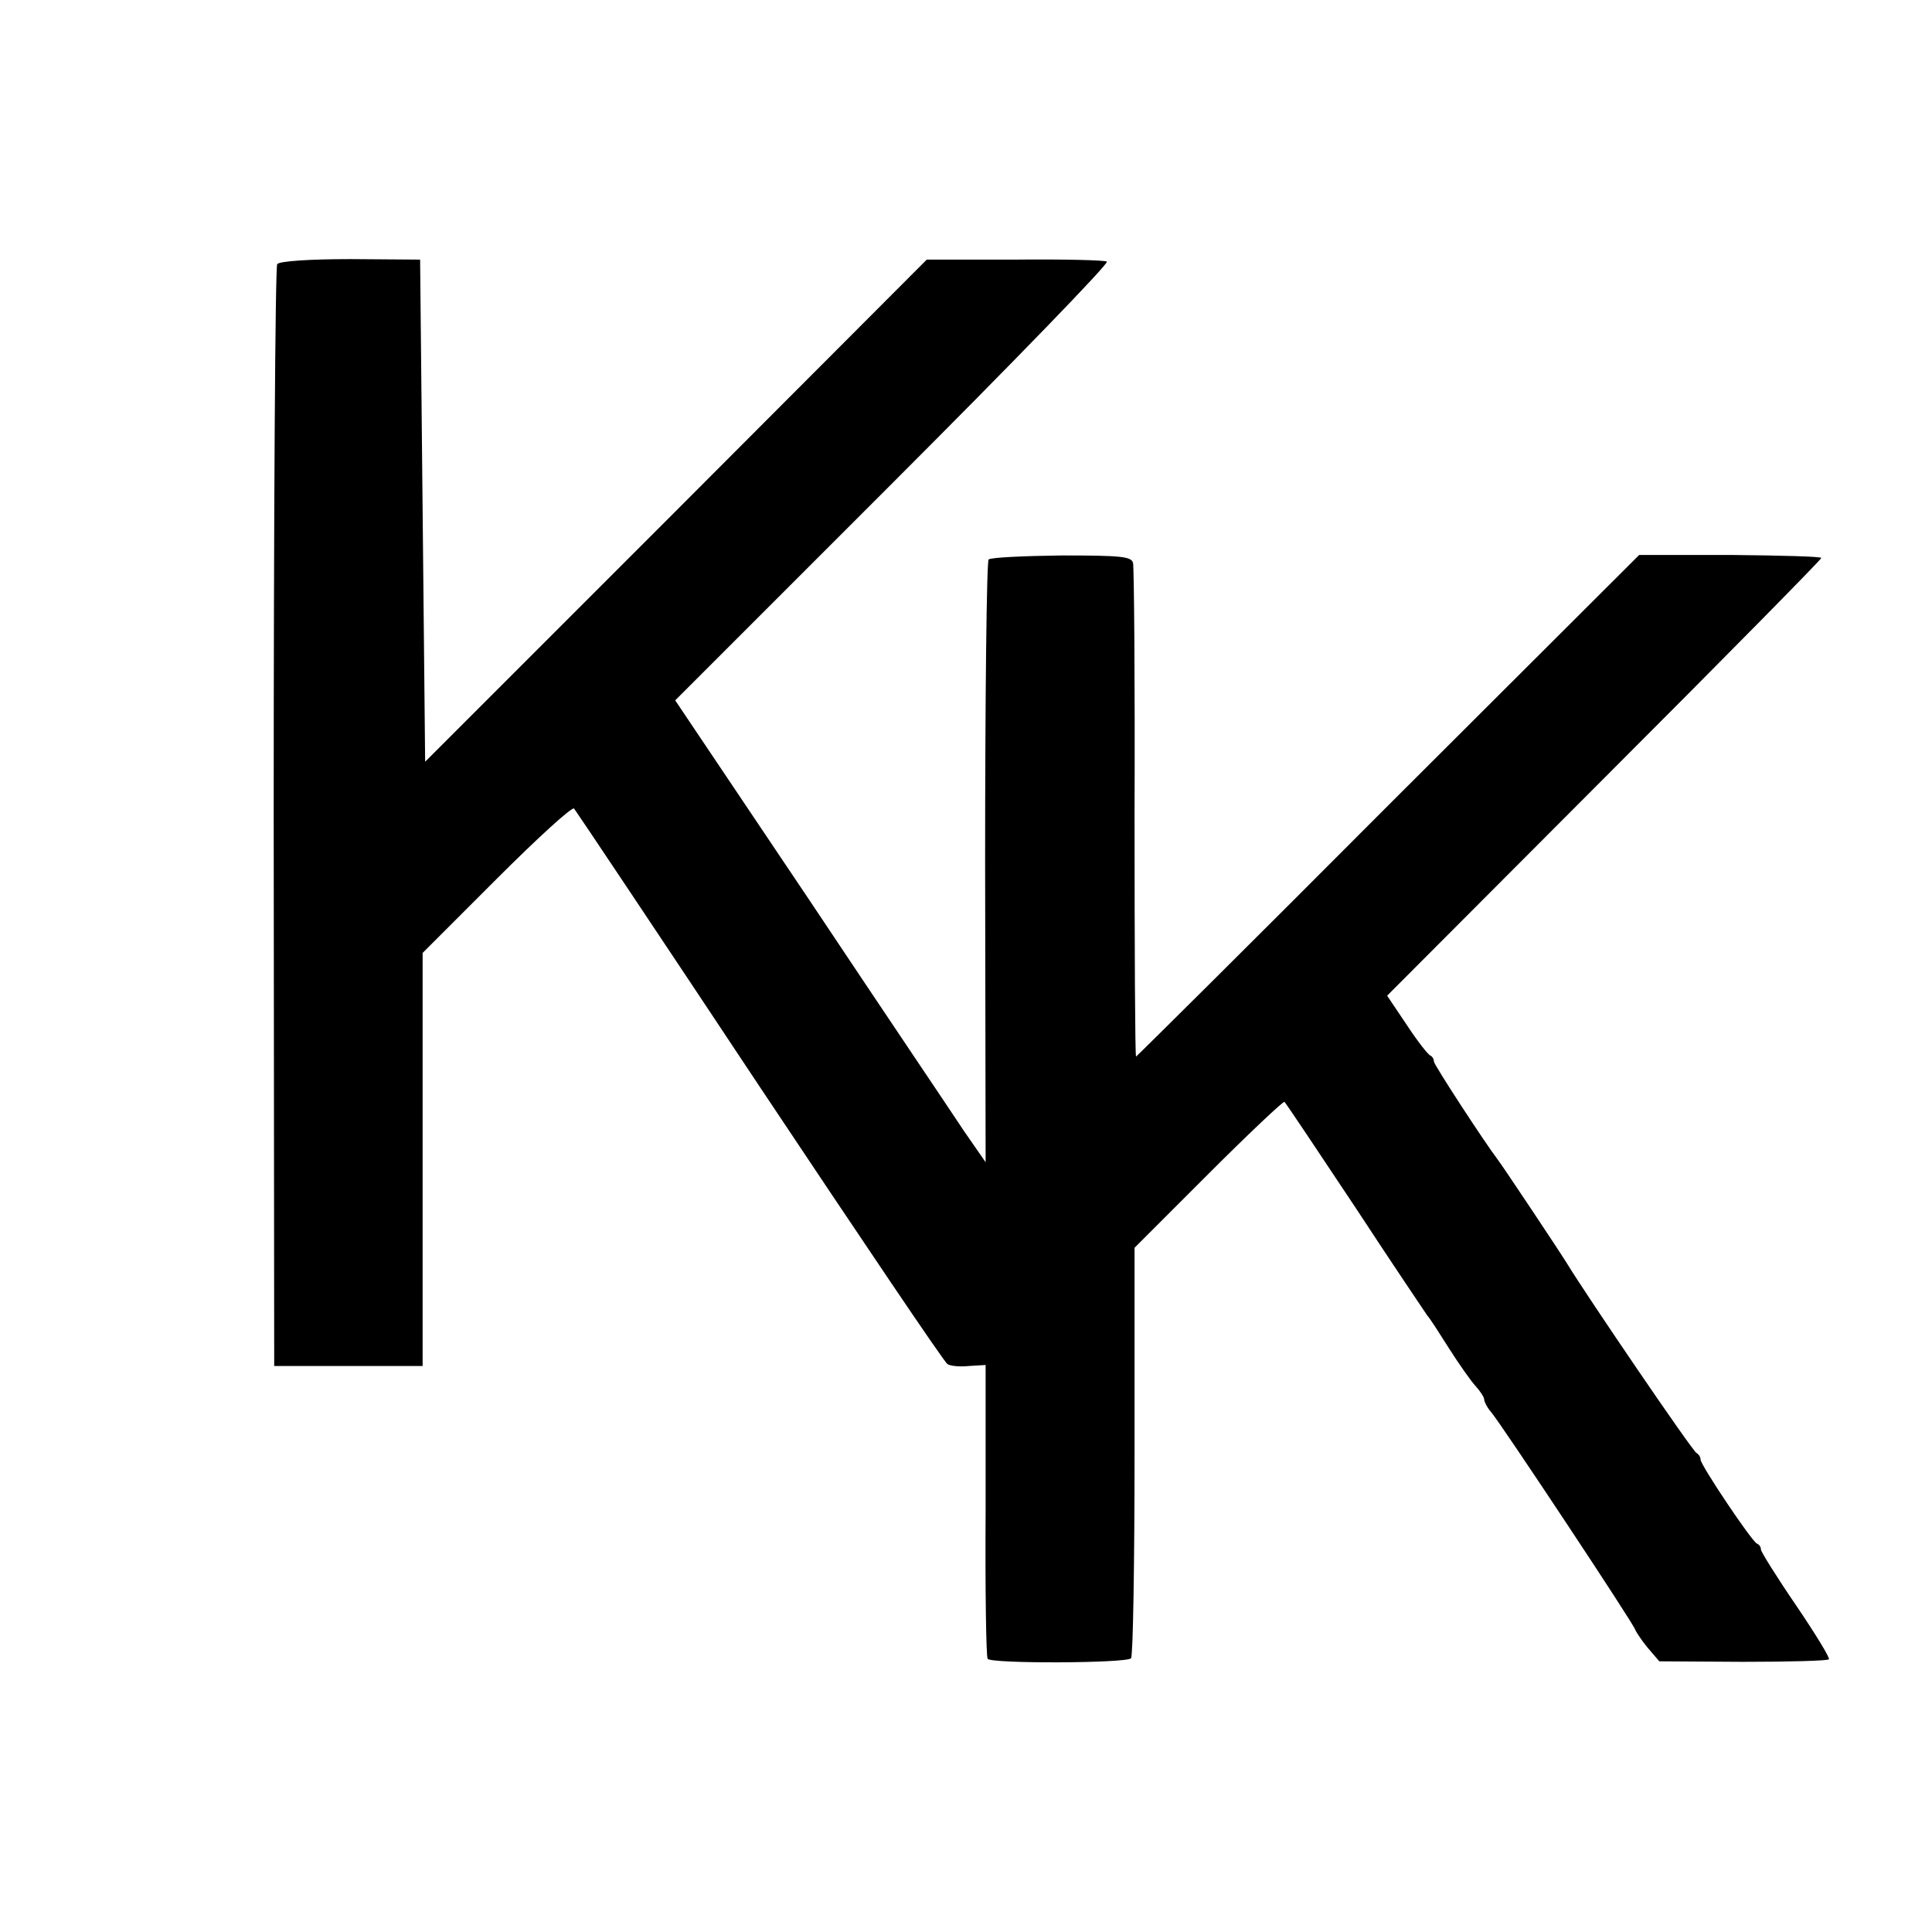 <?xml version="1.0" standalone="no"?>
<!DOCTYPE svg PUBLIC "-//W3C//DTD SVG 20010904//EN"
 "http://www.w3.org/TR/2001/REC-SVG-20010904/DTD/svg10.dtd">
<svg version="1.0" xmlns="http://www.w3.org/2000/svg"
 width="384pt" height="384pt" viewBox="0 0 384 384"
 preserveAspectRatio="xMidYMid meet">
<g transform="translate(0,384) scale(0.1,-0.1)"
fill="#000000" stroke="none">
<path d="M551 3315 c-4 -5 -7 -500 -7 -1100 l1 -1090 148 0 147 0 0 410 0 411
147 147 c81 81 150 144 154 140 4 -5 170 -253 369 -553 200 -300 367 -548 373
-551 5 -4 24 -6 43 -4 l33 2 0 -288 c-1 -158 1 -292 4 -296 6 -10 275 -9 285
1 4 4 7 190 7 412 l0 404 147 147 c81 81 149 145 151 143 3 -3 66 -97 141
-210 74 -113 139 -209 143 -215 5 -5 24 -35 43 -65 19 -30 43 -64 52 -74 10
-11 18 -23 18 -28 0 -4 6 -16 14 -25 23 -28 286 -425 286 -432 1 -3 11 -19 24
-35 l24 -28 166 -1 c91 0 168 2 171 5 3 2 -27 51 -65 107 -39 57 -70 107 -70
111 0 5 -3 10 -8 12 -10 4 -112 156 -112 167 0 5 -4 11 -8 13 -7 2 -220 315
-257 376 -14 23 -128 194 -138 207 -26 34 -127 189 -127 195 0 5 -3 10 -7 12
-5 2 -26 29 -47 61 l-39 58 431 432 c238 238 432 435 432 438 0 3 -81 5 -181
6 l-181 0 -499 -498 c-274 -275 -500 -499 -501 -499 -2 0 -3 217 -3 483 1 265
-1 489 -3 498 -3 13 -24 15 -142 15 -76 -1 -141 -4 -145 -8 -4 -3 -7 -275 -7
-602 l1 -596 -43 62 c-23 35 -162 241 -308 460 l-266 396 433 433 c239 239
430 436 425 439 -4 3 -87 5 -183 4 l-175 0 -498 -499 -499 -499 -5 499 -5 499
-138 1 c-81 0 -142 -4 -146 -10z"/>
</g>
</svg>
